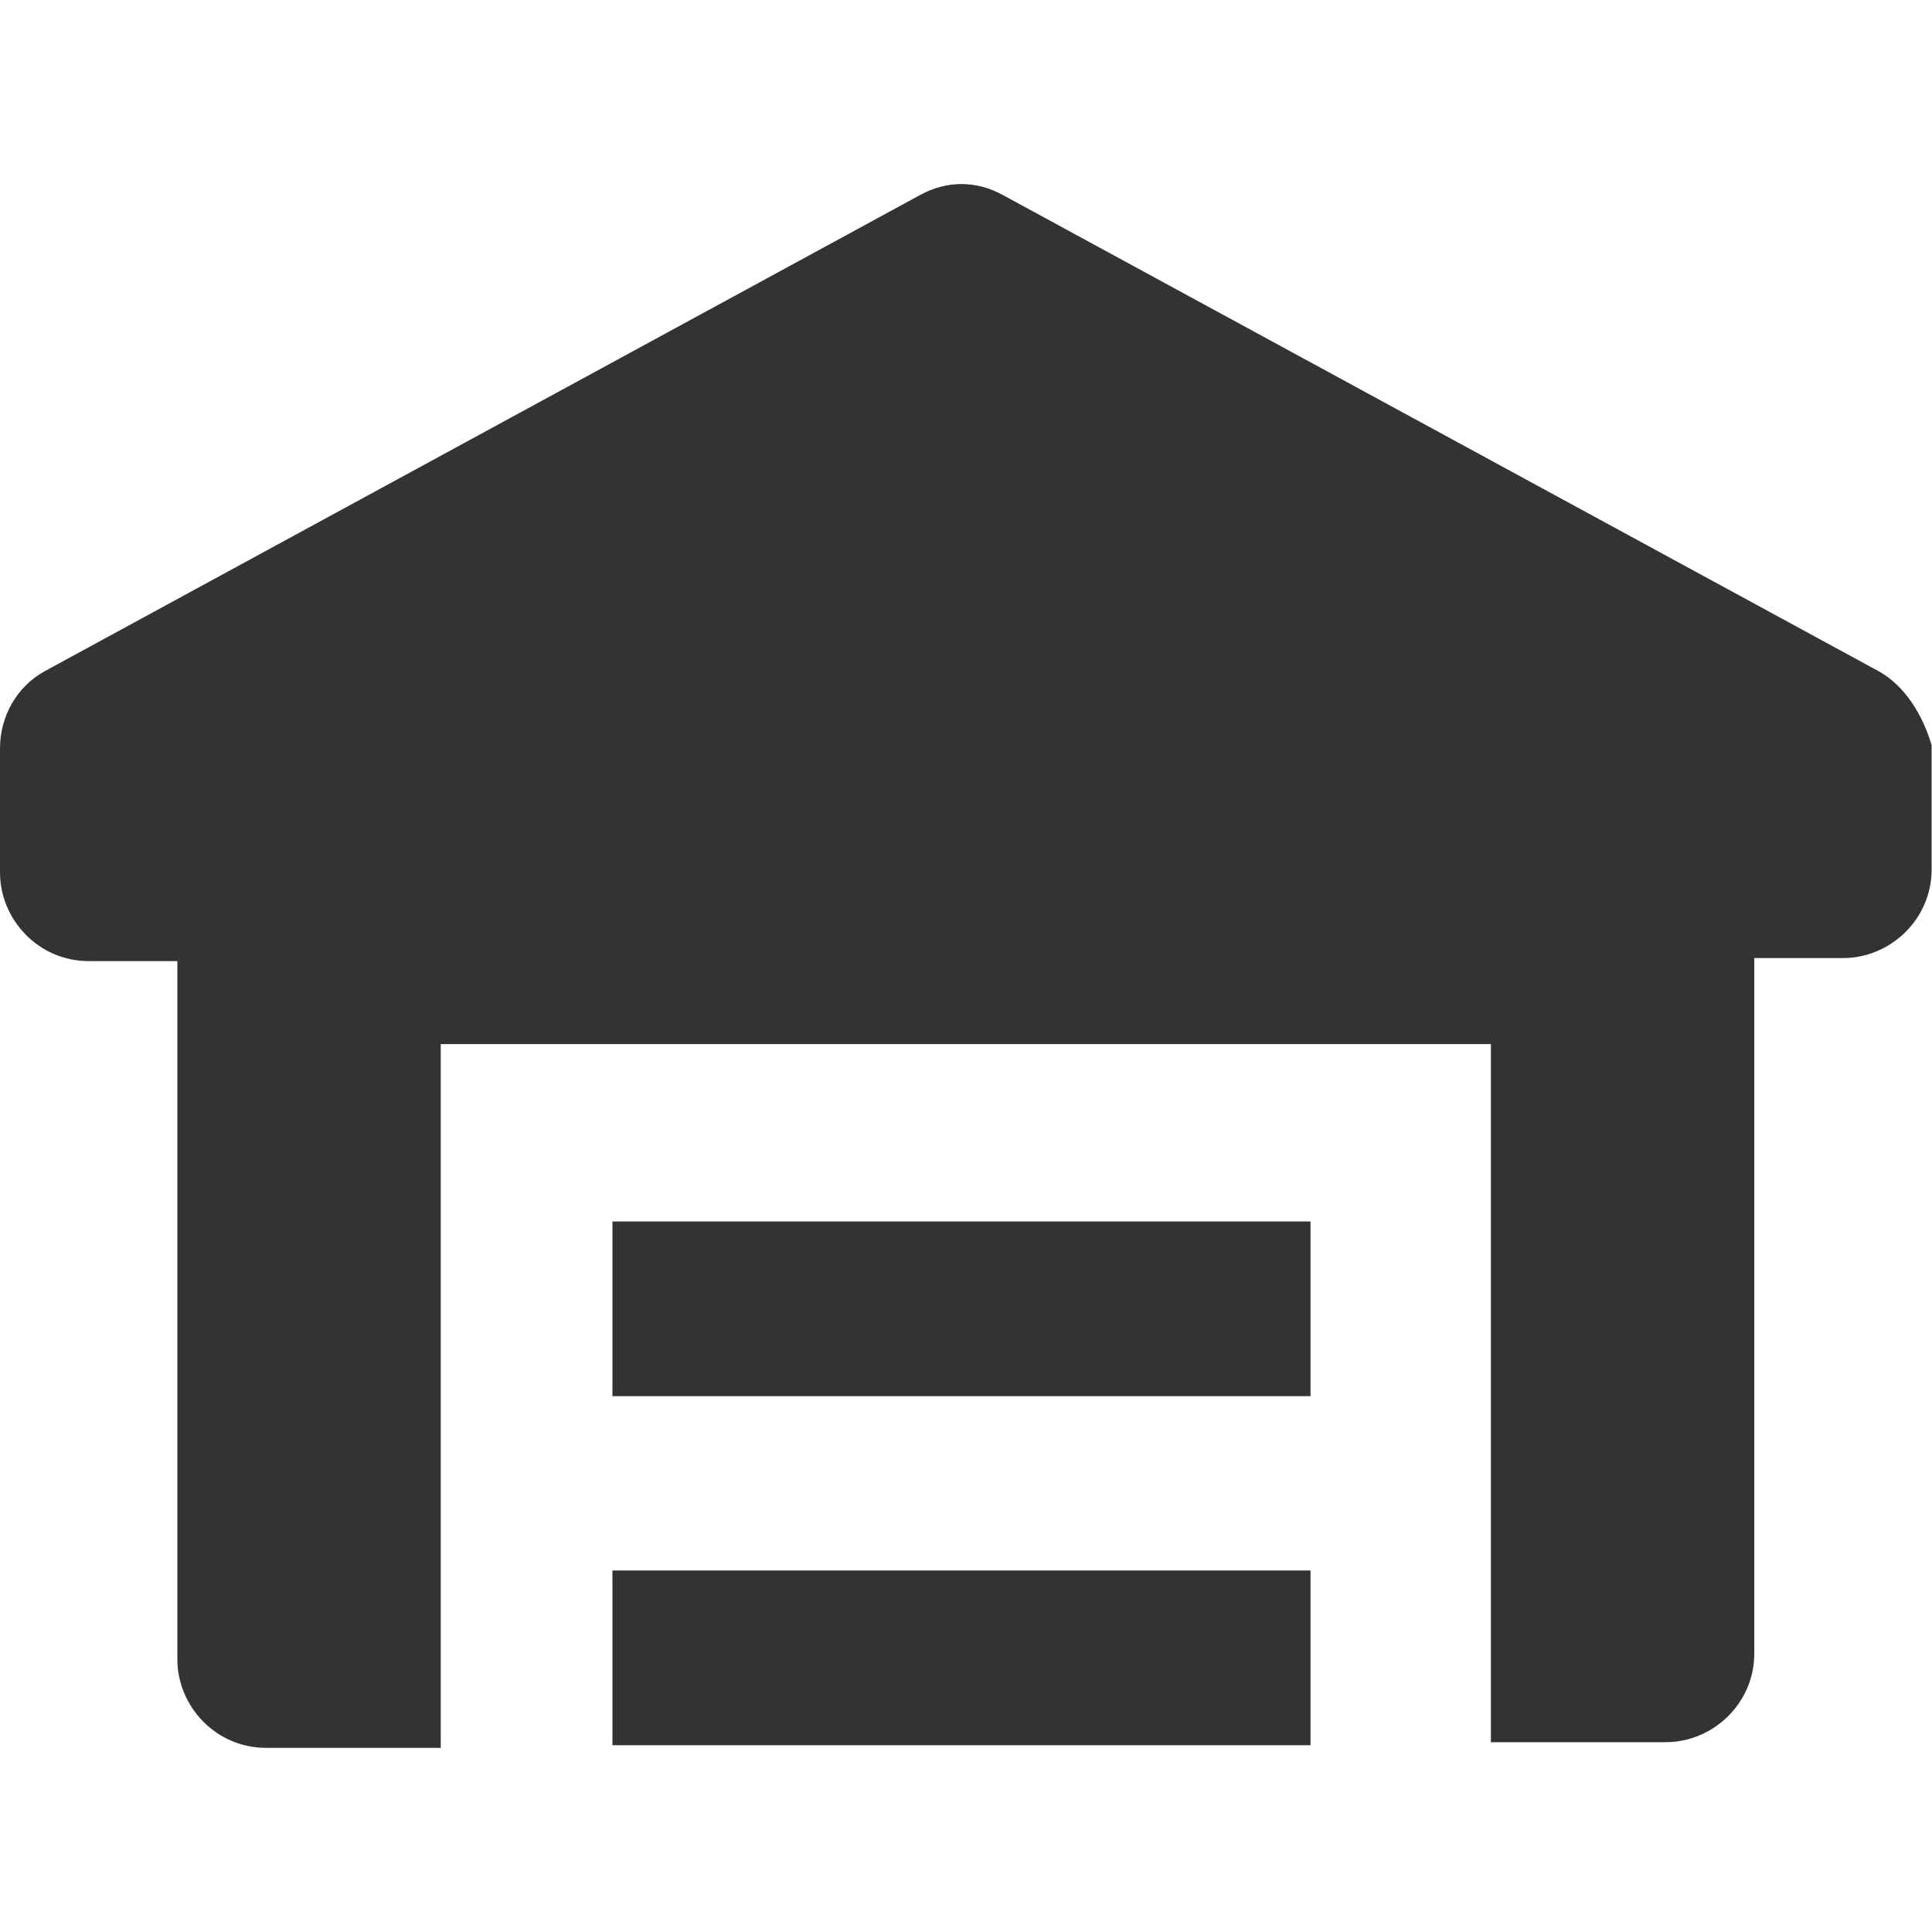 <?xml version="1.0" encoding="utf-8"?>
<!-- Generator: Adobe Illustrator 24.1.1, SVG Export Plug-In . SVG Version: 6.00 Build 0)  -->
<svg version="1.1" id="Layer_1" xmlns="http://www.w3.org/2000/svg" xmlns:xlink="http://www.w3.org/1999/xlink" x="0px" y="0px"
	 viewBox="0 0 512 512" style="enable-background:new 0 0 512 512;" xml:space="preserve">
<style type="text/css">
	.st0{fill:#333333;}
</style>
<g id="XMLID_1_">
	<path id="XMLID_3_" class="st0" d="M497.9,177.9L265.8,51.7c-7.1-3.9-14.9-3.9-22,0L11.8,177.9C4.7,181.8,0,189.6,0,198.3v32.9
		c0,12.5,10.2,23.5,23.5,23.5H47v185c0,12.5,10.2,23.5,23.5,23.5h46.3V276.7h278.3v185h46.3c12.5,0,23.5-10.2,23.5-23.5V253.9h23.5
		c12.5,0,23.5-10.2,23.5-23.5v-32.9C509.6,189.6,504.9,181.8,497.9,177.9z"/>
	<rect id="XMLID_4_" x="162.3" y="323.7" class="st0" width="185" height="46.3"/>
	<rect id="XMLID_5_" x="162.3" y="416.2" class="st0" width="185" height="46.3"/>
</g>
</svg>

